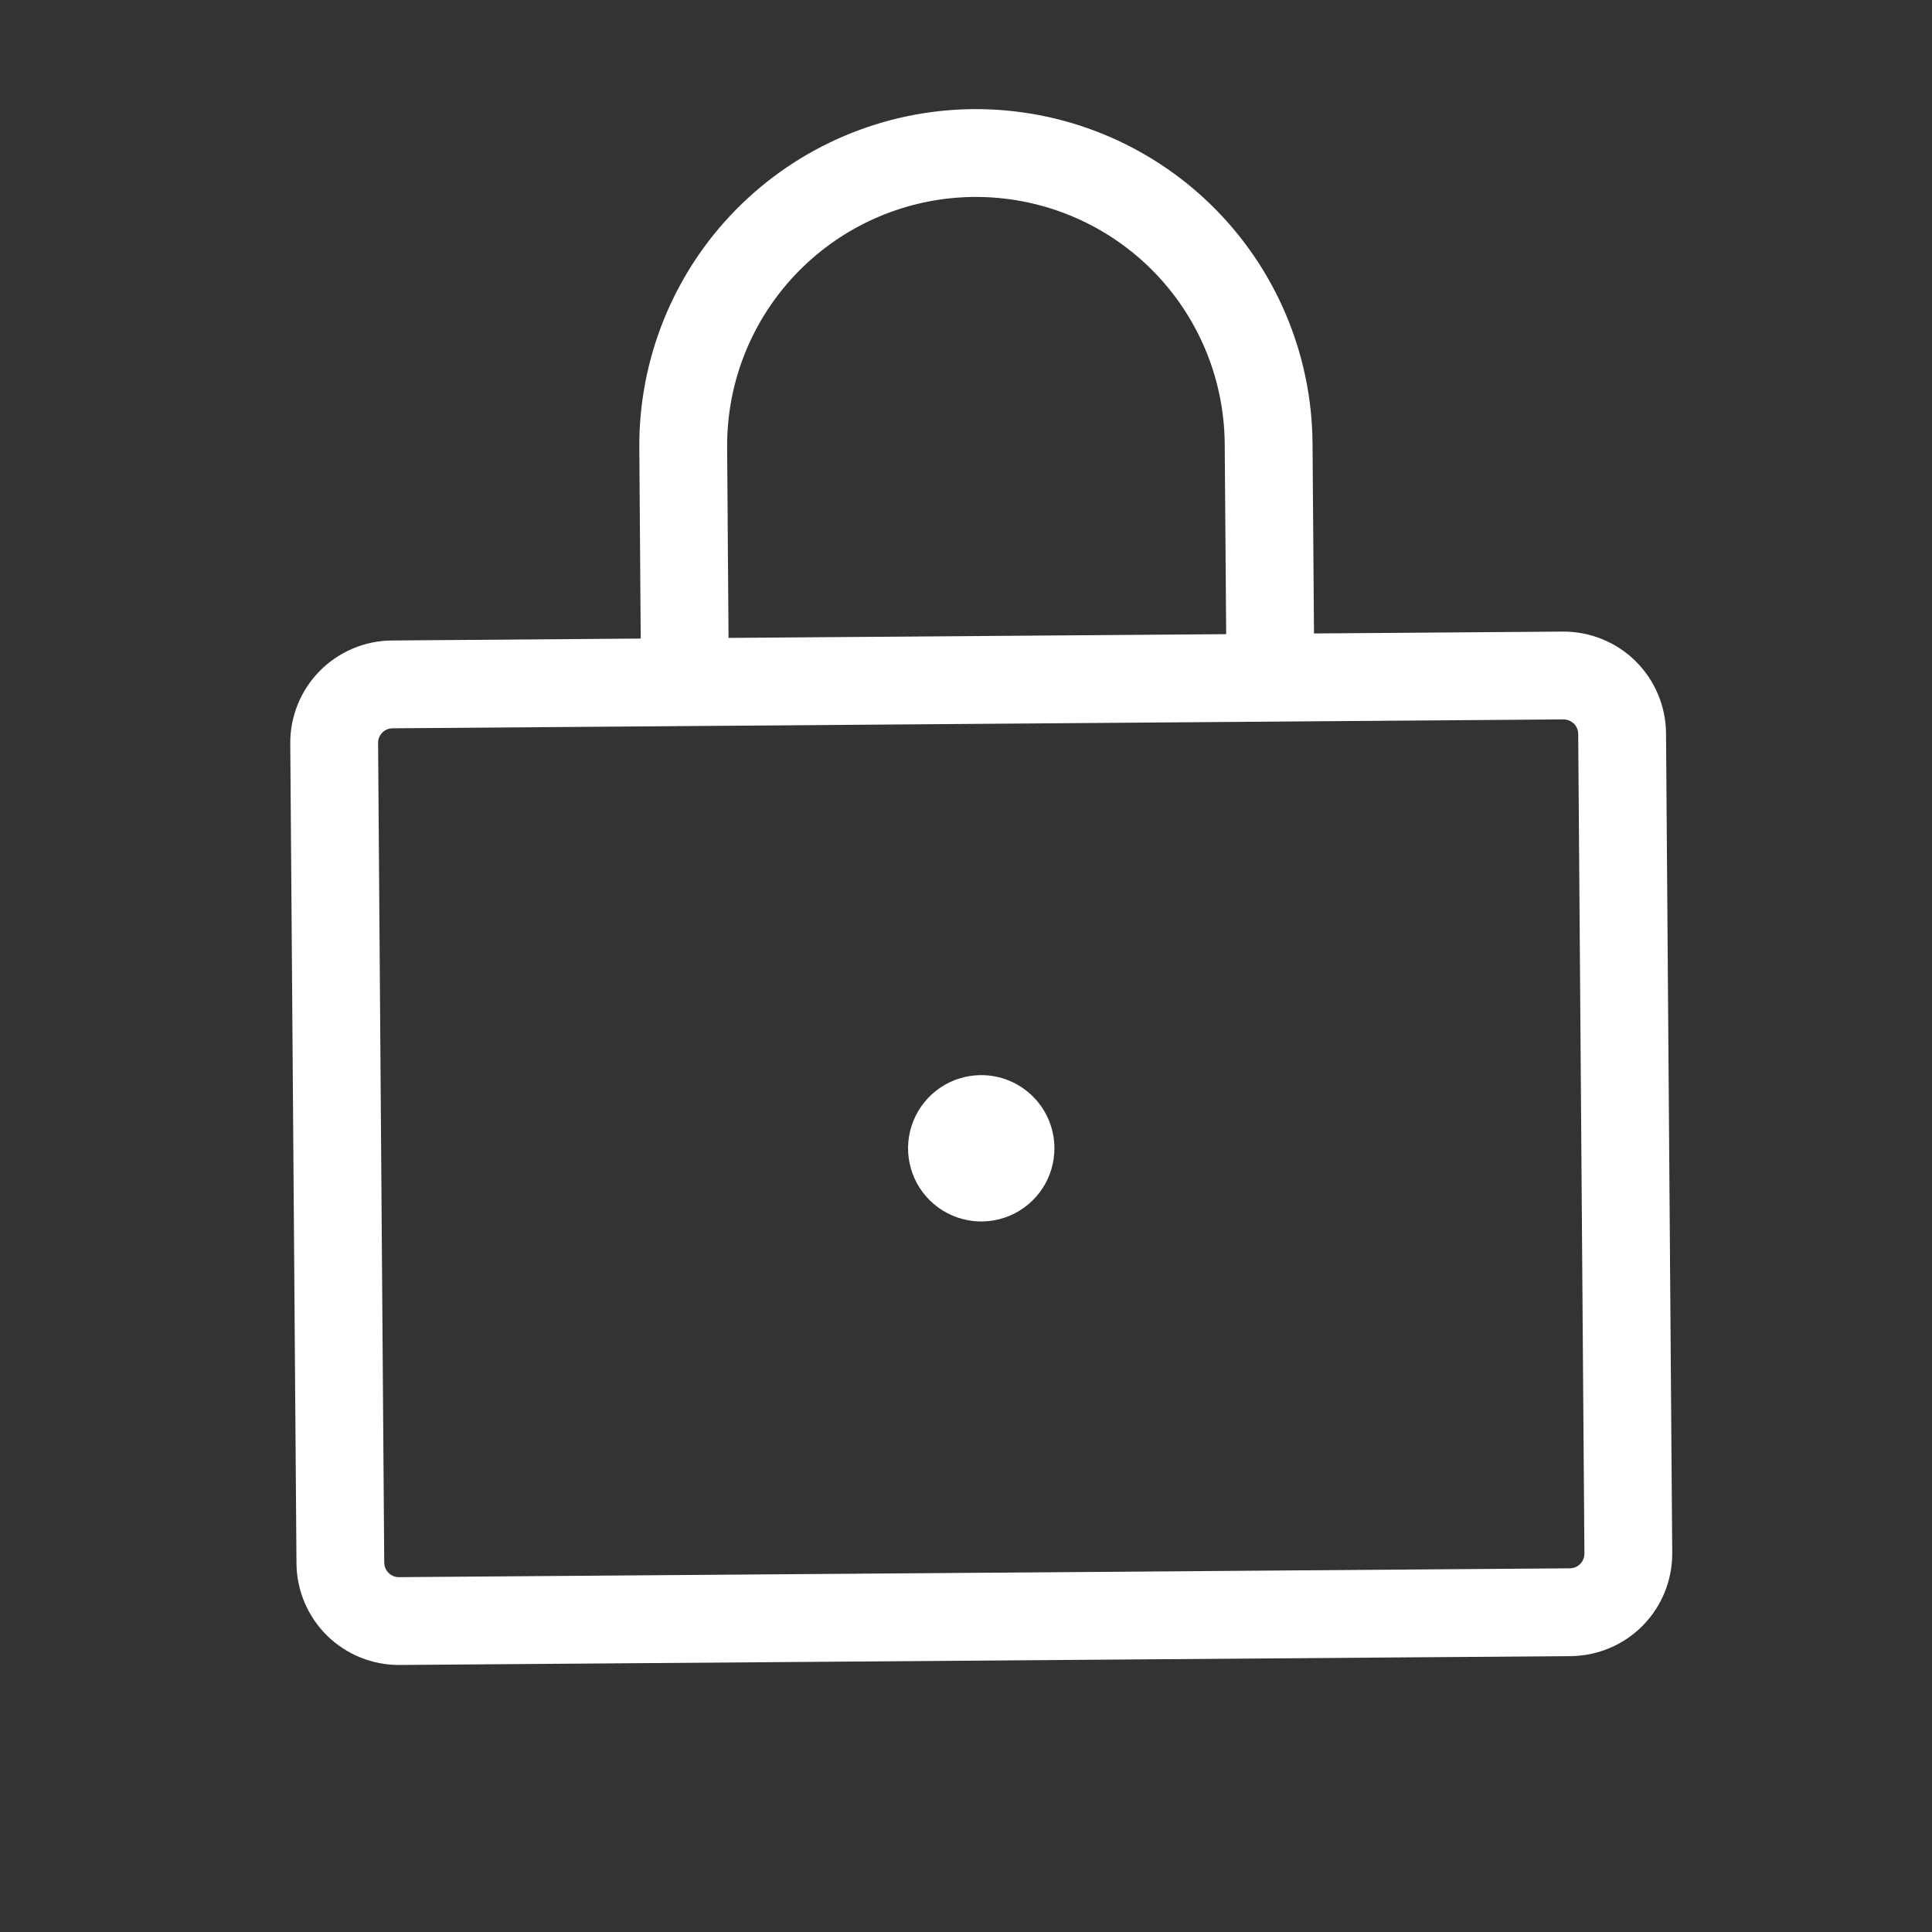 <svg width="33" height="33" viewBox="0 0 33 33" fill="none" xmlns="http://www.w3.org/2000/svg">
<rect x="0" y="0" width="33" height="33" fill="#333333" stroke="none"/>
<path d="M26.694 10.788L22.444 10.82L22.419 7.571C22.408 6.046 21.791 4.588 20.705 3.518C19.618 2.447 18.151 1.853 16.626 1.864C15.101 1.876 13.643 2.493 12.573 3.579C11.503 4.665 10.908 6.133 10.92 7.657L10.944 10.907L6.694 10.94C6.23 10.943 5.787 11.131 5.461 11.461C5.135 11.792 4.954 12.239 4.958 12.703L5.064 26.702C5.067 27.166 5.255 27.61 5.585 27.936C5.916 28.262 6.363 28.442 6.827 28.439L26.826 28.288C27.29 28.284 27.734 28.097 28.06 27.766C28.385 27.435 28.566 26.989 28.563 26.525L28.457 12.525C28.453 12.061 28.266 11.617 27.935 11.291C27.605 10.966 27.158 10.785 26.694 10.788ZM12.42 7.646C12.411 6.519 12.851 5.435 13.642 4.632C14.433 3.829 15.51 3.373 16.637 3.364C17.765 3.356 18.849 3.795 19.652 4.586C20.455 5.377 20.911 6.455 20.919 7.582L20.944 10.832L12.444 10.896L12.42 7.646ZM27.063 26.536C27.063 26.602 27.038 26.666 26.991 26.713C26.945 26.761 26.881 26.787 26.815 26.788L6.815 26.939C6.749 26.94 6.685 26.914 6.638 26.867C6.591 26.821 6.564 26.757 6.563 26.691L6.458 12.691C6.457 12.625 6.483 12.561 6.53 12.514C6.576 12.467 6.639 12.44 6.706 12.44L26.705 12.288C26.771 12.288 26.835 12.314 26.883 12.36C26.93 12.407 26.957 12.47 26.957 12.536L27.063 26.536ZM18.01 19.604C18.012 19.852 17.941 20.094 17.805 20.3C17.669 20.507 17.475 20.669 17.247 20.765C17.02 20.861 16.768 20.888 16.526 20.841C16.283 20.795 16.059 20.678 15.883 20.504C15.707 20.331 15.586 20.109 15.536 19.867C15.486 19.625 15.509 19.373 15.602 19.144C15.695 18.915 15.854 18.718 16.058 18.58C16.262 18.441 16.504 18.366 16.751 18.364C17.082 18.361 17.401 18.491 17.637 18.723C17.874 18.956 18.008 19.273 18.01 19.604Z" fill="white"/>
</svg>
